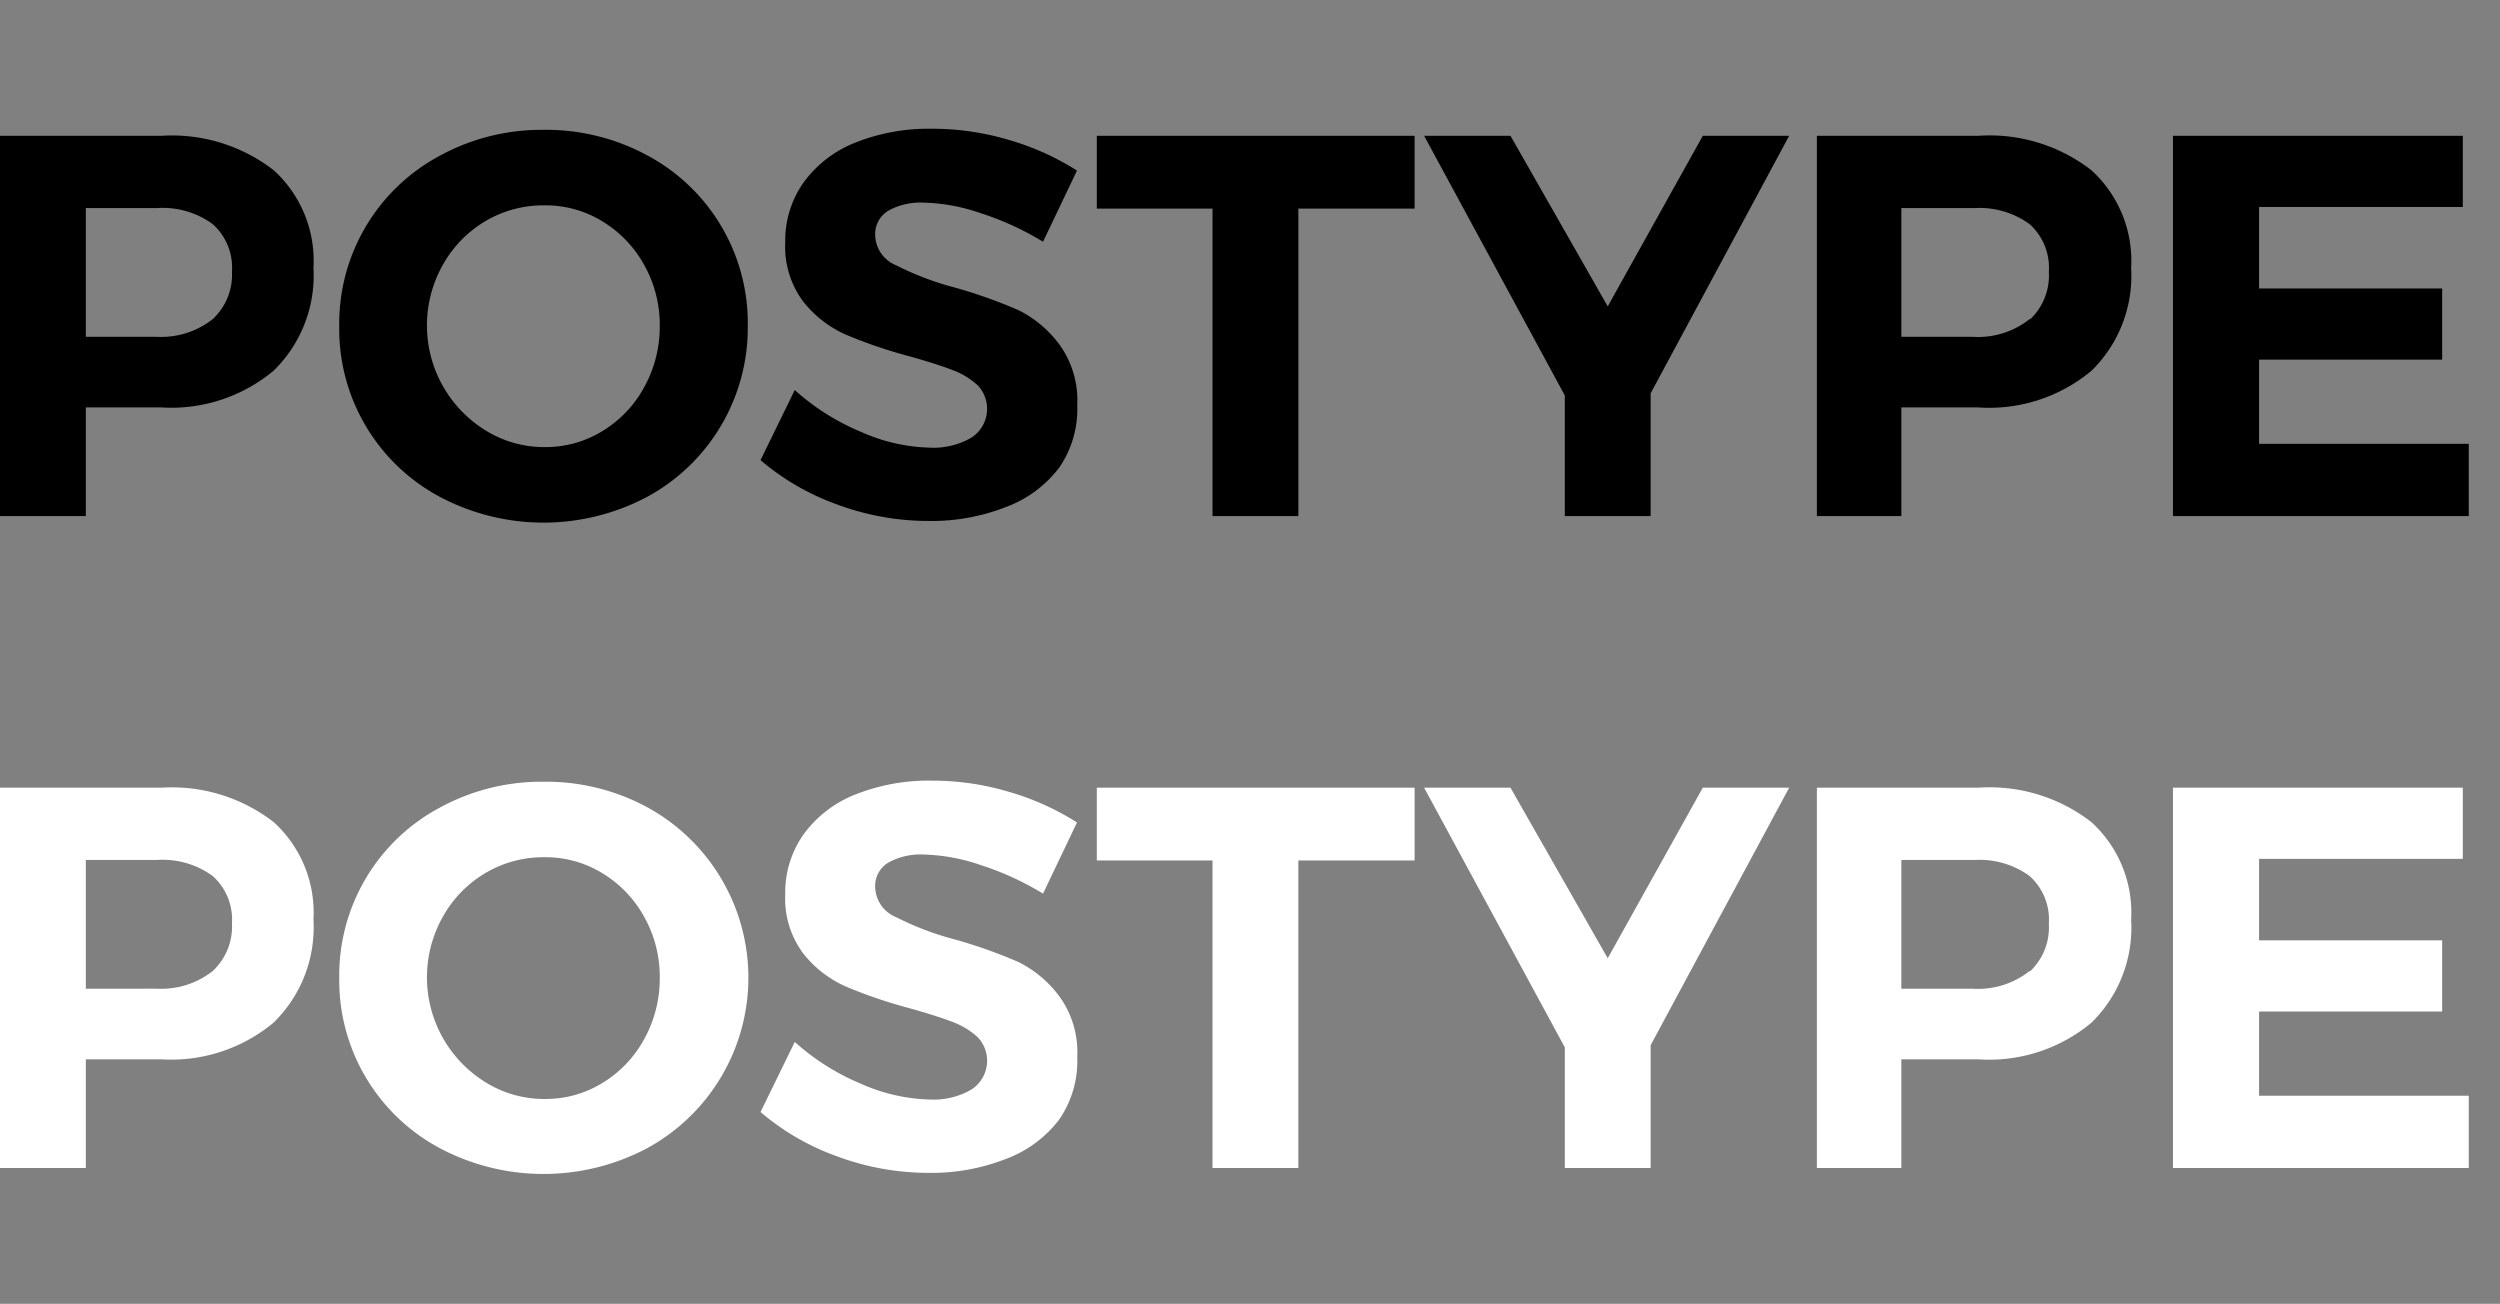 <svg xmlns="http://www.w3.org/2000/svg" viewBox="0 0 92.04 48"><rect x="0" y="0" width="92.04" height="48" fill="#808080" stroke="none"/><defs><style>.cls-1{fill:none;}.cls-2{fill:#fff;}</style></defs><title>logo</title><g id="레이어_2" data-name="레이어 2"><g id="layer_1" data-name="layer 1"><rect class="cls-1" x="0.04" width="92" height="24"/><path d="M10.08,6.27a4.5,4.5,0,0,1,1.46,3.59,4.89,4.89,0,0,1-1.47,3.79A5.88,5.88,0,0,1,5.94,15H3.16v4H0V5H5.94A6.12,6.12,0,0,1,10.08,6.27ZM7.83,11.75A2.23,2.23,0,0,0,8.54,10a2.15,2.15,0,0,0-.71-1.75,3.13,3.13,0,0,0-2.05-.59H3.16v4.74H5.78A3.06,3.06,0,0,0,7.83,11.75Z"/><path d="M23.83,5.72A7,7,0,0,1,27.53,12a7.08,7.08,0,0,1-3.7,6.29,8.15,8.15,0,0,1-7.64,0A7,7,0,0,1,12.49,12a7,7,0,0,1,3.69-6.26A7.81,7.81,0,0,1,20,4.78,7.83,7.83,0,0,1,23.83,5.72ZM17.89,8.13a4.31,4.31,0,0,0-1.58,1.61,4.54,4.54,0,0,0,1.59,6.12,4.08,4.08,0,0,0,2.15.6,4,4,0,0,0,2.13-.59,4.29,4.29,0,0,0,1.54-1.62A4.61,4.61,0,0,0,24.29,12a4.51,4.51,0,0,0-.57-2.24,4.31,4.31,0,0,0-1.54-1.61,4,4,0,0,0-2.13-.59A4.18,4.18,0,0,0,17.89,8.13Z"/><path d="M36.11,7.85A6.93,6.93,0,0,0,34,7.46a2.44,2.44,0,0,0-1.3.3,1,1,0,0,0-.48.88A1.23,1.23,0,0,0,33,9.77a10.69,10.69,0,0,0,2.13.81,18.35,18.35,0,0,1,2.37.84A4.21,4.21,0,0,1,39,12.68a3.49,3.49,0,0,1,.66,2.22A3.8,3.8,0,0,1,39,17.21,4.37,4.37,0,0,1,37,18.68a7.5,7.5,0,0,1-2.82.5,9.64,9.64,0,0,1-3.34-.6A9,9,0,0,1,28,16.94l1.26-2.58a8.52,8.52,0,0,0,2.44,1.54,6.57,6.57,0,0,0,2.52.58,2.78,2.78,0,0,0,1.53-.36A1.26,1.26,0,0,0,36,14.19a2.84,2.84,0,0,0-.94-.57q-.57-.22-1.57-.5a17.8,17.8,0,0,1-2.35-.8,4.13,4.13,0,0,1-1.57-1.22,3.37,3.37,0,0,1-.66-2.18,3.7,3.7,0,0,1,.68-2.21,4.31,4.31,0,0,1,1.9-1.46,7.32,7.32,0,0,1,2.84-.51,9.82,9.82,0,0,1,2.84.42,9.62,9.62,0,0,1,2.48,1.12L38.4,8.9A10.61,10.61,0,0,0,36.11,7.85Z"/><path d="M40.38,5h11.7V7.68H47.8V19H44.64V7.68H40.38Z"/><path d="M65.87,5l-5.1,9.48V19H57.61V14.56L52.43,5h3.18l3.58,6.28L62.69,5Z"/><path d="M77,6.27a4.51,4.51,0,0,1,1.46,3.59A4.89,4.89,0,0,1,77,13.65,5.88,5.88,0,0,1,72.83,15H70v4H66.89V5h5.94A6.11,6.11,0,0,1,77,6.27Zm-2.25,5.48A2.23,2.23,0,0,0,75.43,10a2.15,2.15,0,0,0-.71-1.75,3.13,3.13,0,0,0-2-.59H70v4.74h2.62A3.06,3.06,0,0,0,74.72,11.75Z"/><path d="M80,5H90.67V7.62h-7.5v3h6.74v2.62H83.17v3.1h7.72V19H80Z"/><rect class="cls-1" x="0.04" y="24" width="92" height="24"/><path class="cls-2" d="M10.08,30.27a4.5,4.5,0,0,1,1.46,3.59,4.89,4.89,0,0,1-1.47,3.79A5.88,5.88,0,0,1,5.94,39H3.16v4H0V29H5.94A6.12,6.12,0,0,1,10.08,30.27ZM7.83,35.75A2.23,2.23,0,0,0,8.54,34a2.15,2.15,0,0,0-.71-1.75,3.13,3.13,0,0,0-2.05-.59H3.16v4.74H5.78A3.06,3.06,0,0,0,7.83,35.75Z"/><path class="cls-2" d="M23.83,29.72a7.15,7.15,0,0,1,0,12.55,8.15,8.15,0,0,1-7.64,0A7,7,0,0,1,12.49,36a7,7,0,0,1,3.69-6.26A7.81,7.81,0,0,1,20,28.78,7.83,7.83,0,0,1,23.83,29.72Zm-5.94,2.41a4.31,4.31,0,0,0-1.58,1.61,4.54,4.54,0,0,0,1.59,6.12,4.08,4.08,0,0,0,2.15.6,4,4,0,0,0,2.13-.59,4.29,4.29,0,0,0,1.54-1.62A4.61,4.61,0,0,0,24.29,36a4.51,4.51,0,0,0-.57-2.24,4.31,4.31,0,0,0-1.54-1.61,4,4,0,0,0-2.13-.59A4.18,4.18,0,0,0,17.89,32.13Z"/><path class="cls-2" d="M36.11,31.85A6.93,6.93,0,0,0,34,31.46a2.44,2.44,0,0,0-1.3.3,1,1,0,0,0-.48.88A1.23,1.23,0,0,0,33,33.77a10.69,10.69,0,0,0,2.13.81,18.35,18.35,0,0,1,2.37.84A4.21,4.21,0,0,1,39,36.68a3.49,3.49,0,0,1,.66,2.22A3.8,3.8,0,0,1,39,41.21,4.37,4.37,0,0,1,37,42.68a7.5,7.5,0,0,1-2.82.5,9.64,9.64,0,0,1-3.34-.6A9,9,0,0,1,28,40.94l1.26-2.58a8.52,8.52,0,0,0,2.44,1.54,6.57,6.57,0,0,0,2.52.58,2.78,2.78,0,0,0,1.53-.36A1.26,1.26,0,0,0,36,38.19a2.84,2.84,0,0,0-.94-.57q-.57-.22-1.57-.5a17.8,17.8,0,0,1-2.35-.8,4.13,4.13,0,0,1-1.57-1.22,3.37,3.37,0,0,1-.66-2.18,3.7,3.7,0,0,1,.68-2.21,4.31,4.31,0,0,1,1.9-1.46,7.32,7.32,0,0,1,2.84-.51,9.82,9.82,0,0,1,2.84.42,9.62,9.62,0,0,1,2.48,1.12L38.4,32.9A10.61,10.61,0,0,0,36.11,31.85Z"/><path class="cls-2" d="M40.38,29h11.7v2.68H47.8V43H44.64V31.68H40.38Z"/><path class="cls-2" d="M65.87,29l-5.1,9.48V43H57.61V38.56L52.43,29h3.18l3.58,6.28L62.69,29Z"/><path class="cls-2" d="M77,30.27a4.51,4.51,0,0,1,1.46,3.59A4.89,4.89,0,0,1,77,37.65,5.88,5.88,0,0,1,72.83,39H70v4H66.89V29h5.94A6.11,6.11,0,0,1,77,30.27Zm-2.25,5.48A2.23,2.23,0,0,0,75.43,34a2.15,2.15,0,0,0-.71-1.75,3.13,3.13,0,0,0-2-.59H70v4.74h2.62A3.06,3.06,0,0,0,74.72,35.75Z"/><path class="cls-2" d="M80,29H90.67v2.62h-7.5v3h6.74v2.62H83.17v3.1h7.72V43H80Z"/></g></g></svg>